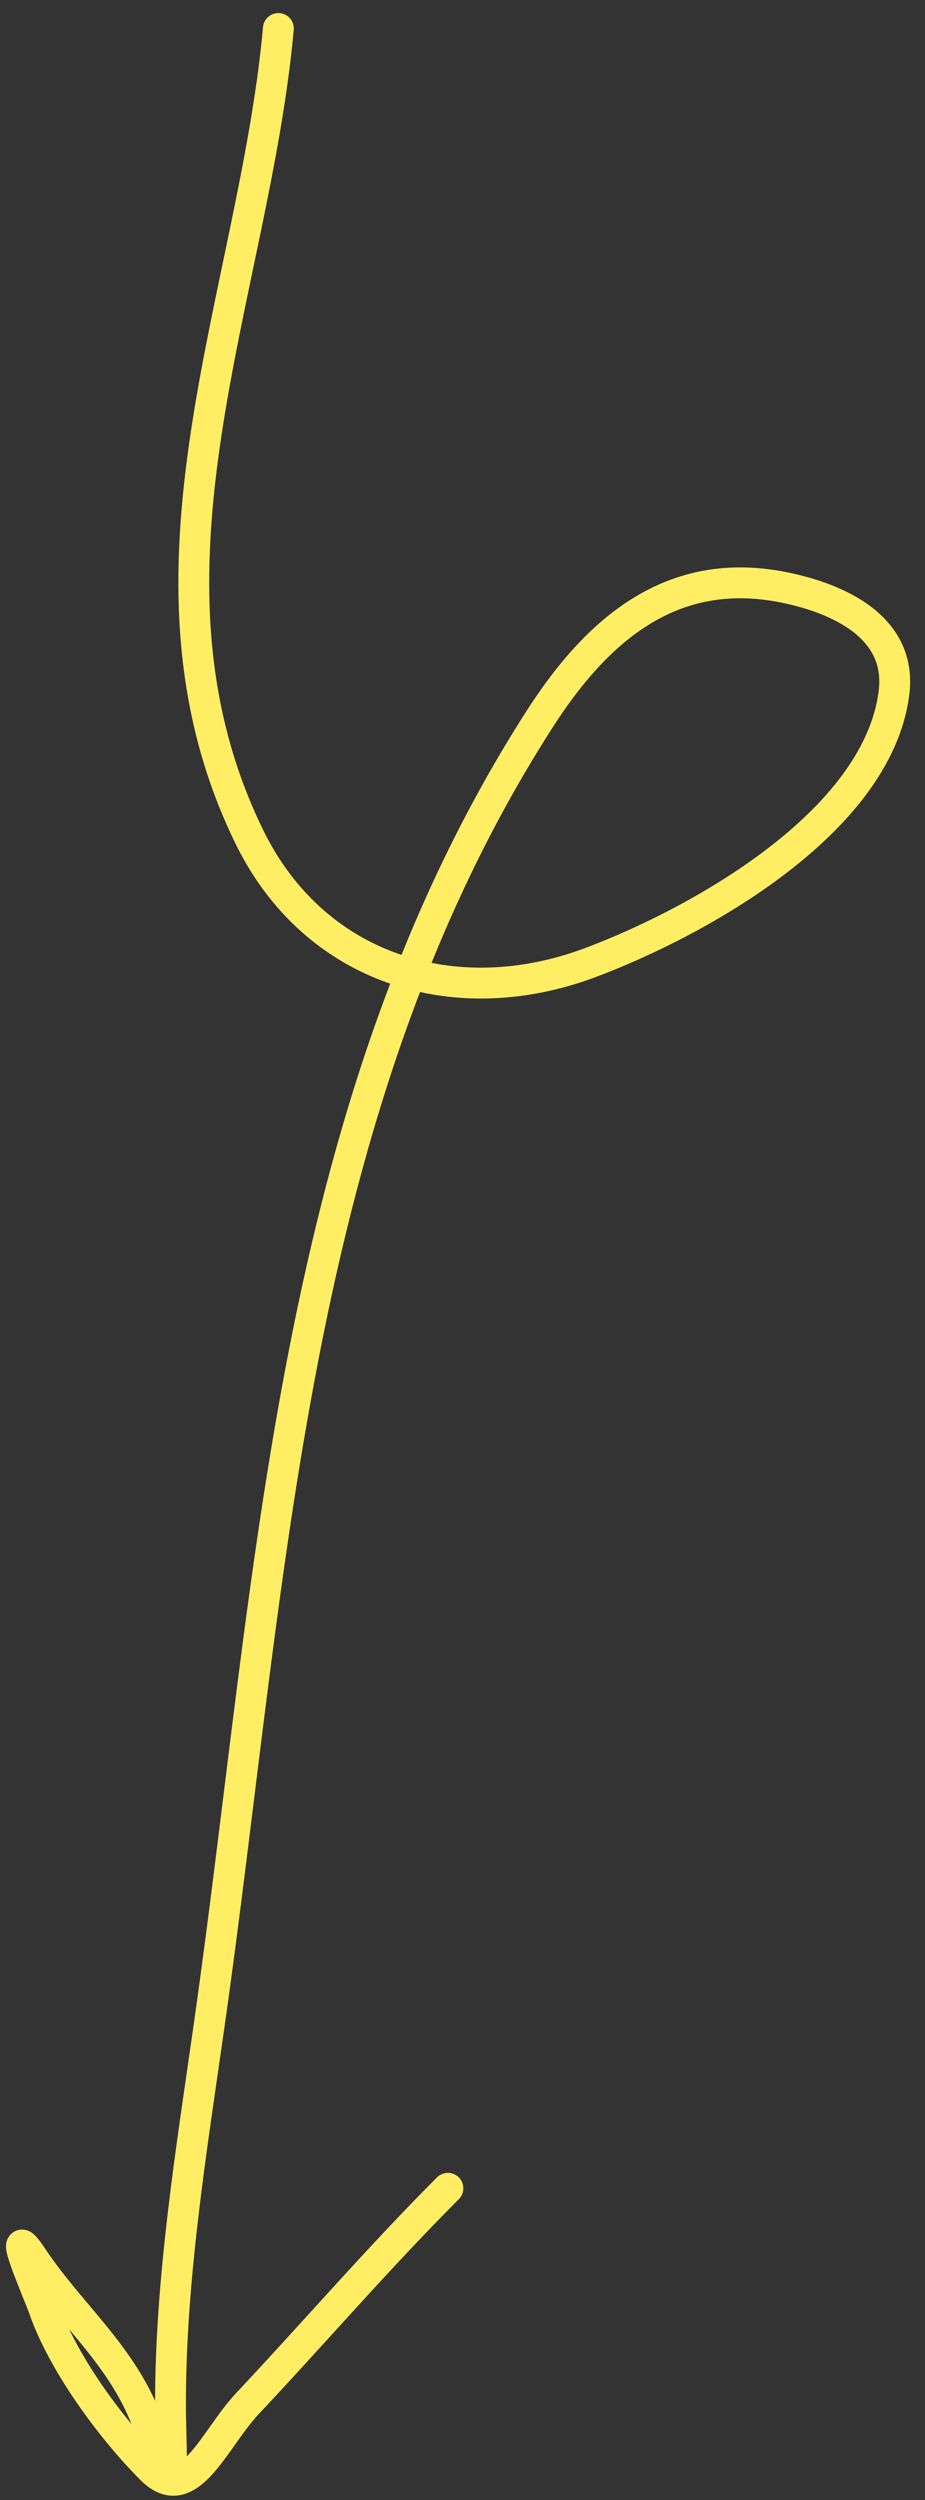 <?xml version="1.0" encoding="UTF-8"?> <svg xmlns="http://www.w3.org/2000/svg" width="60" height="162" viewBox="0 0 60 162" fill="none"><rect x="0" y="0" width="60" height="162" fill="#333333" stroke="none"/> <path d="M18.057 1.846C16.486 19.122 7.775 37.05 16.169 54.218C20.365 62.802 29.496 65.663 38.273 62.383C45.215 59.788 56.934 53.323 57.989 44.888C58.52 40.639 54.379 38.768 50.824 38.057C43.61 36.614 38.757 40.747 34.996 46.61C18.759 71.921 17.696 102.342 13.558 131.305C12.414 139.316 11.059 147.632 11.059 155.742C11.059 159.408 11.535 163.352 9.837 157.797C8.348 152.923 4.706 150.183 2.118 146.3C0.24 143.483 2.543 148.721 2.84 149.577C4.064 153.113 7.178 157.359 9.837 160.018C12.258 162.438 13.888 158.047 16.058 155.742C20.42 151.106 24.547 146.308 29.053 141.802" stroke="#FFEE63" stroke-width="2" stroke-linecap="round"></path> </svg> 